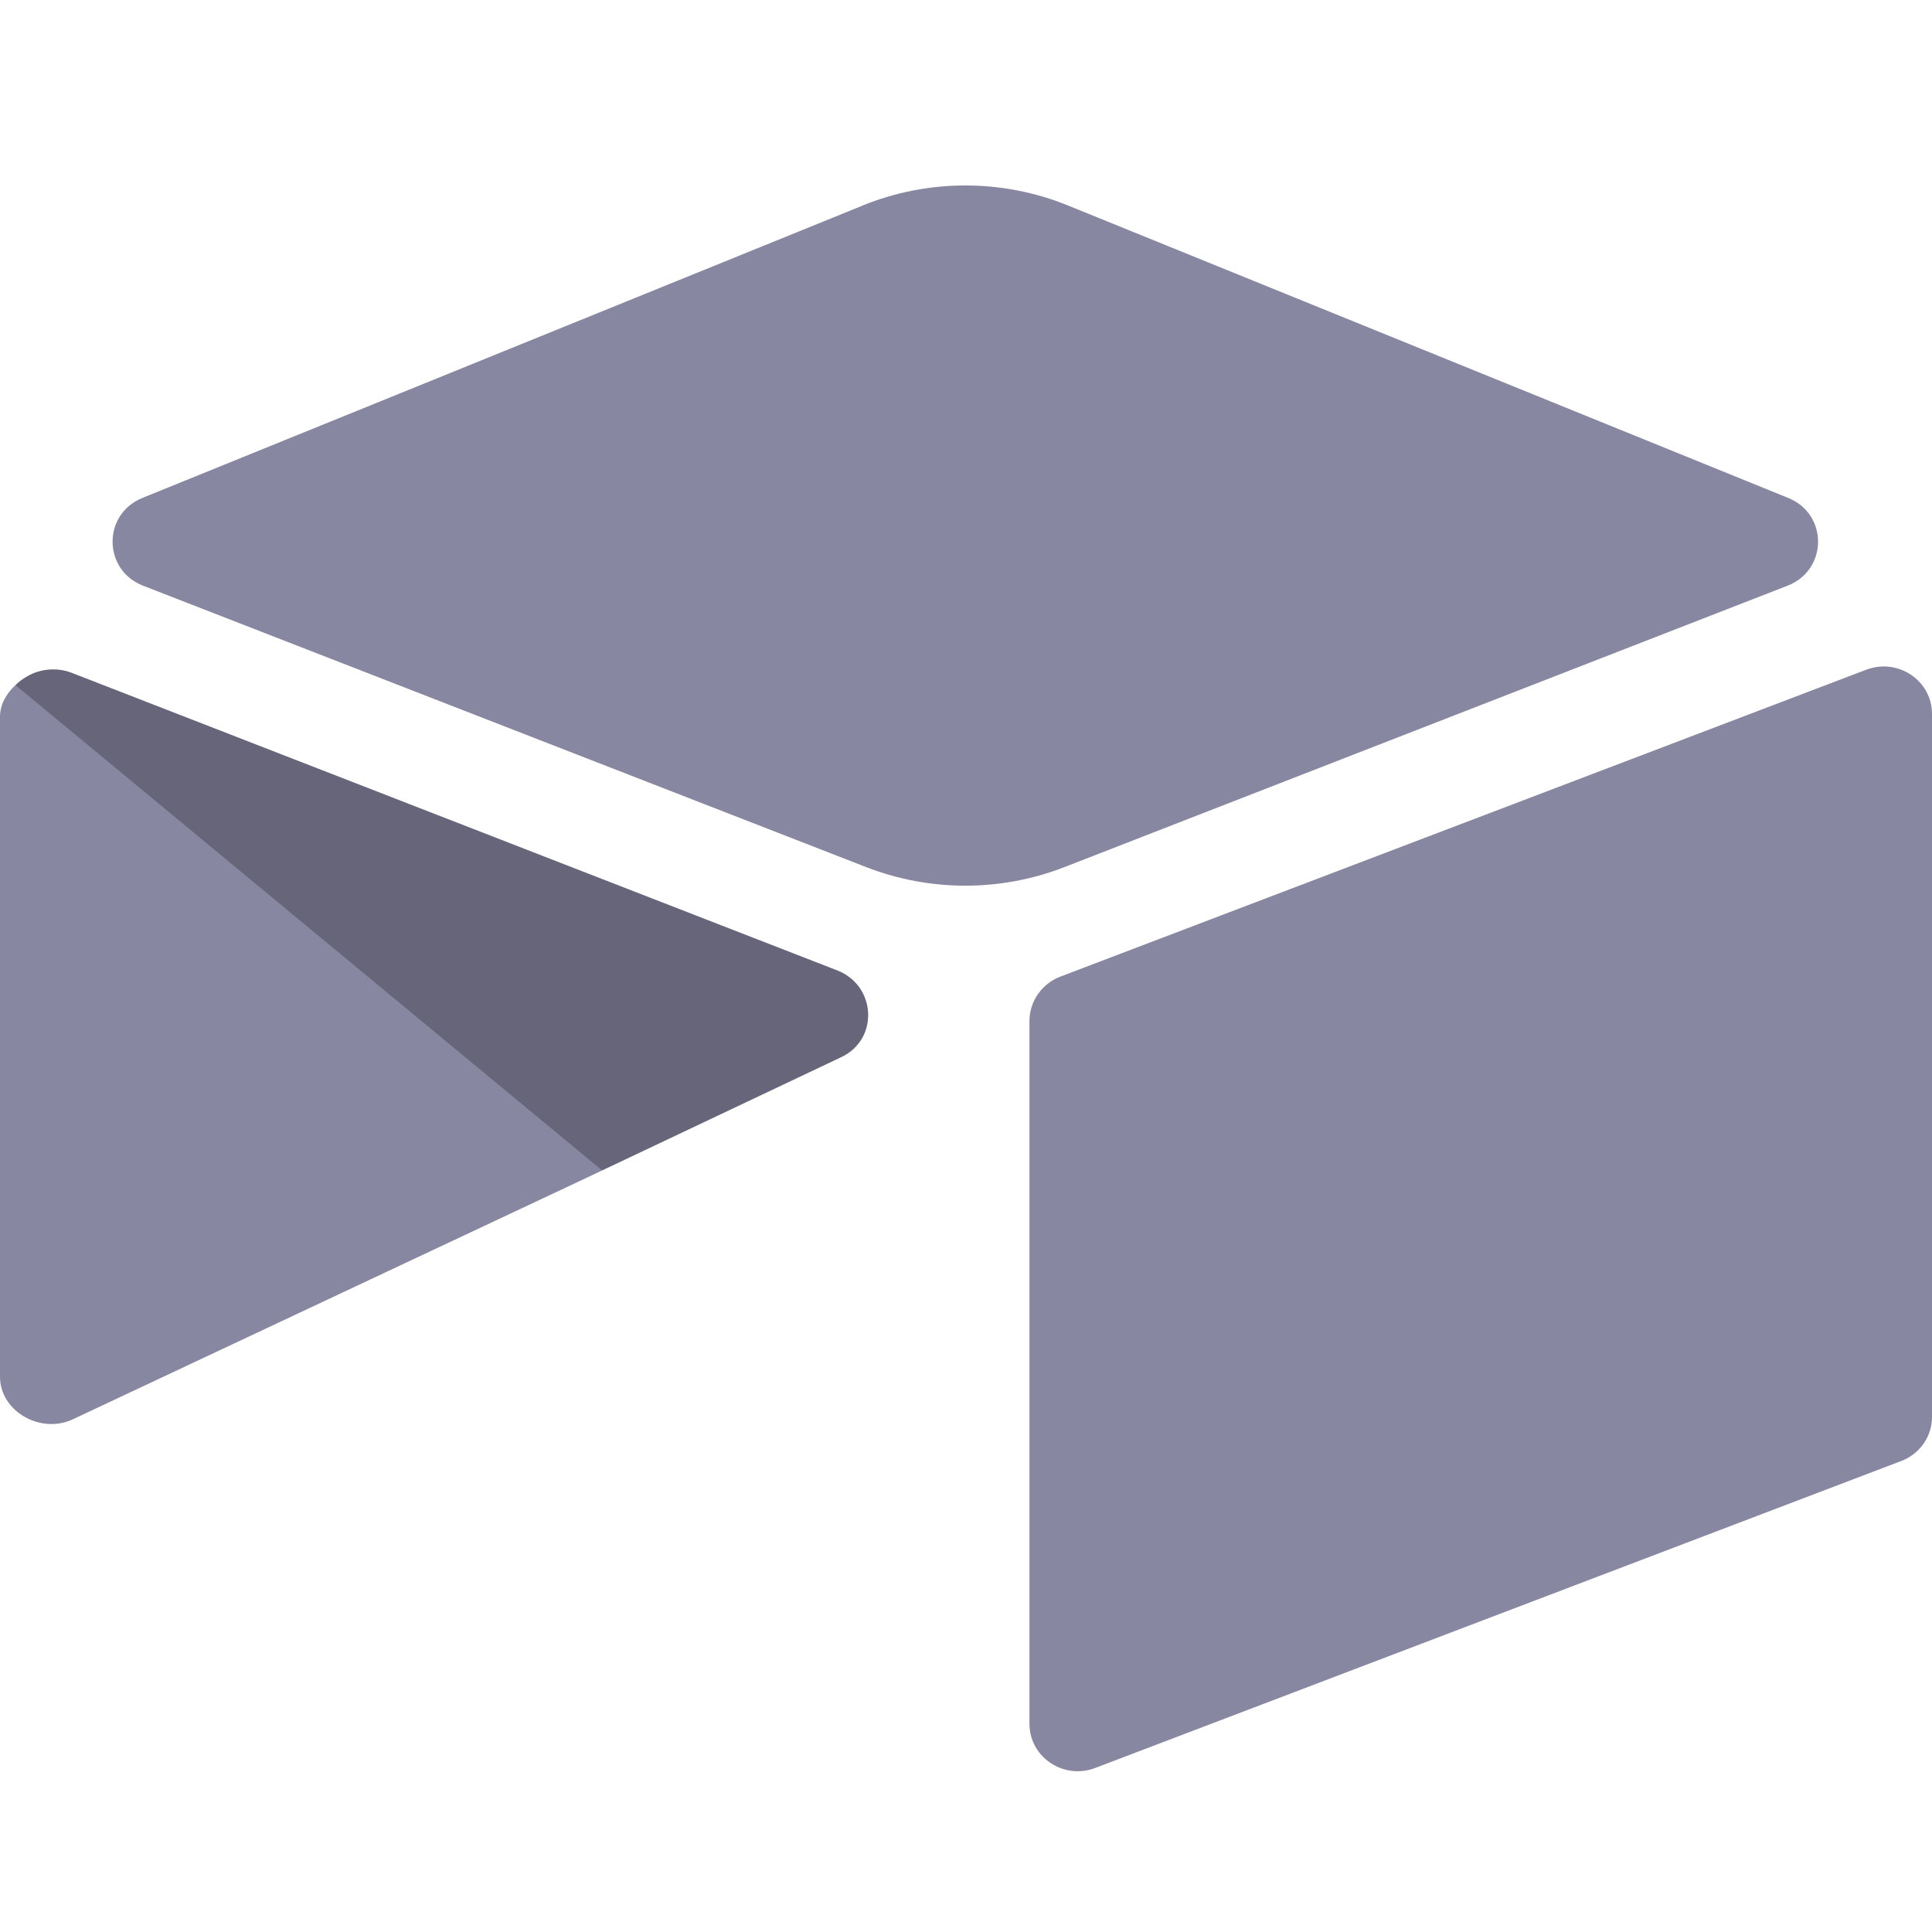 <svg width="26" height="26" viewBox="0 0 26 26" fill="none" xmlns="http://www.w3.org/2000/svg">
<path d="M11.61 2.766L1.916 6.701C1.377 6.92 1.383 7.671 1.925 7.882L11.659 11.67C12.515 12.002 13.467 12.002 14.322 11.67L24.056 7.882C24.599 7.671 24.605 6.92 24.065 6.701L14.372 2.765C13.488 2.406 12.494 2.406 11.61 2.765" fill="#8887A1"/>
<path d="M13.854 13.738V23.199C13.854 23.649 14.317 23.957 14.743 23.791L25.59 19.66C25.711 19.613 25.815 19.532 25.888 19.426C25.961 19.321 26 19.196 26 19.068V9.607C26 9.157 25.538 8.849 25.111 9.014L14.264 13.145C14.144 13.192 14.04 13.274 13.967 13.38C13.894 13.485 13.854 13.61 13.854 13.738" fill="#8887A1"/>
<path d="M11.322 14.226L8.103 15.751L7.776 15.906L0.981 19.1C0.55 19.304 0 18.996 0 18.527V9.646C0 9.477 0.089 9.33 0.208 9.22C0.257 9.172 0.312 9.131 0.372 9.099C0.535 9.003 0.766 8.977 0.963 9.054L11.268 13.06C11.791 13.264 11.832 13.984 11.322 14.226" fill="#8887A1"/>
<path d="M11.322 14.226L8.103 15.751L0.208 9.22C0.257 9.172 0.312 9.131 0.372 9.099C0.535 9.003 0.766 8.977 0.963 9.054L11.268 13.06C11.791 13.264 11.832 13.984 11.322 14.226" fill="black" fill-opacity="0.25"/>
</svg>
